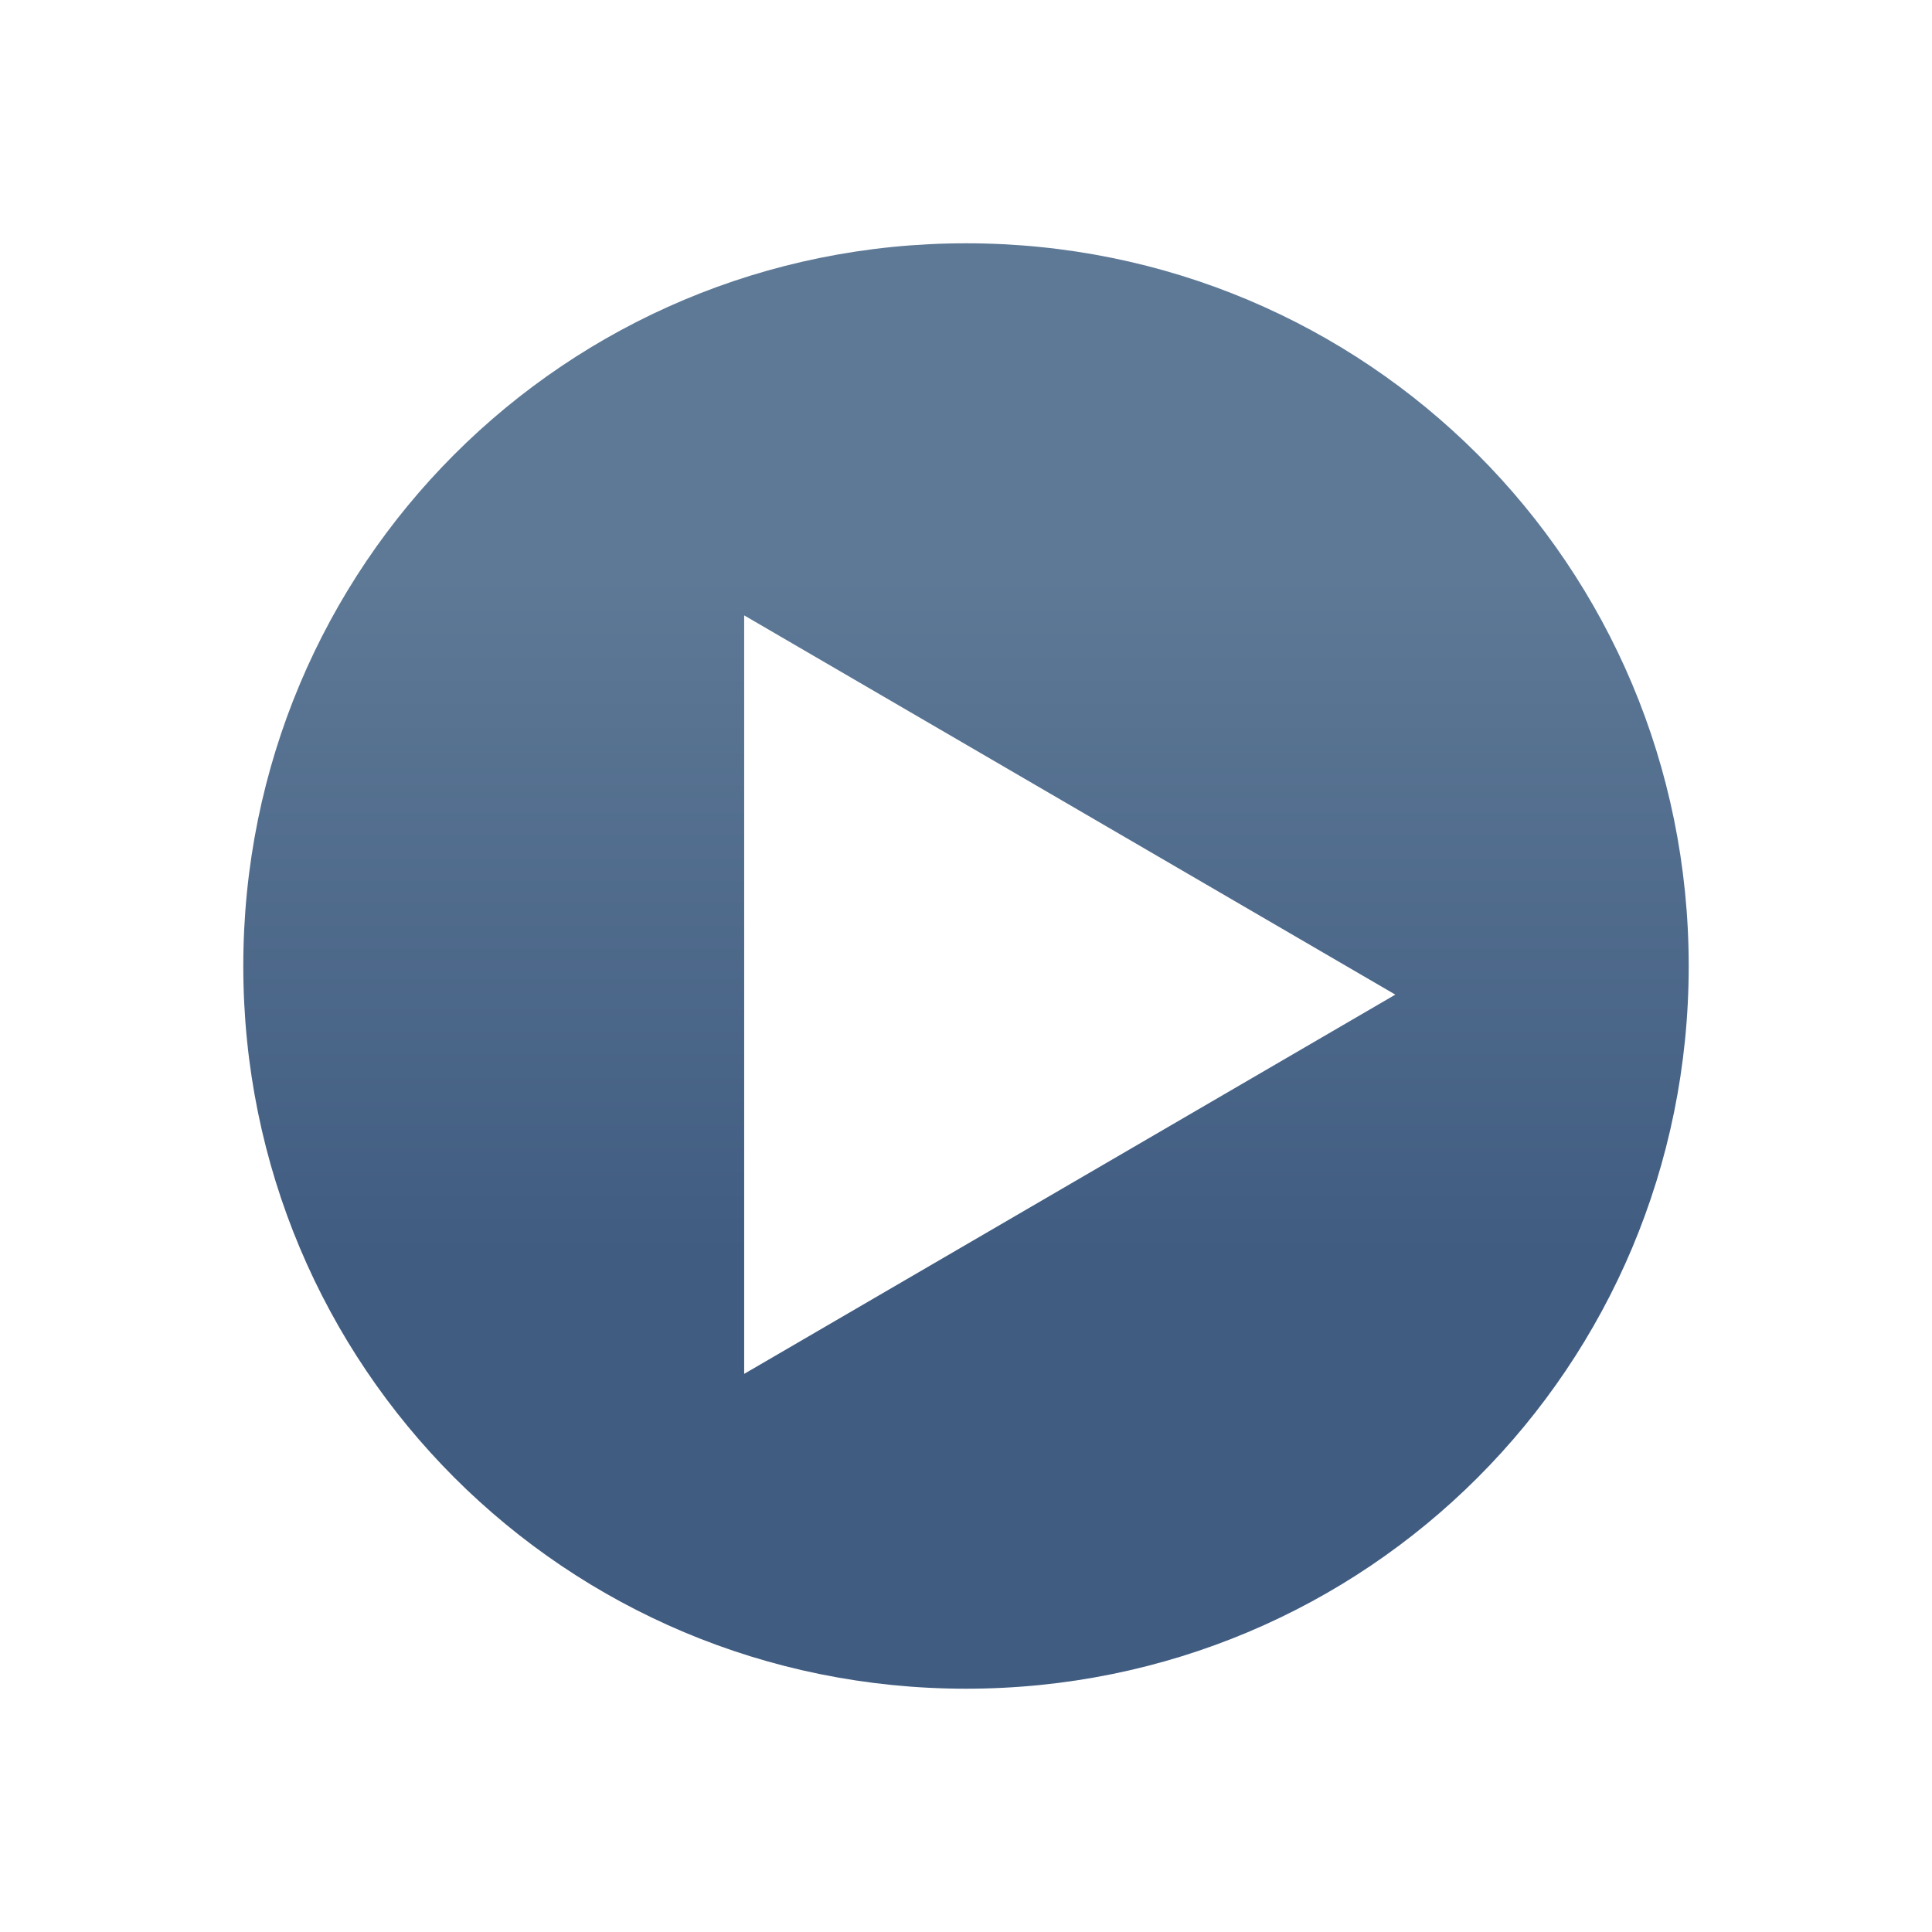 <svg xmlns="http://www.w3.org/2000/svg" viewBox="0 0 27 27" class="icon_roundplay"><defs/><linearGradient id="icon_roundplay_a" x1="13.5" x2="13.5" y1="24.962" y2="4.782" gradientTransform="matrix(1 0 0 -1 0 28.362)" gradientUnits="userSpaceOnUse"><stop offset=".23" stop-color="#5e7996"/><stop offset=".7" stop-color="#405c81"/></linearGradient><path fill="url(#icon_roundplay_a)" d="M13.5 3.4C7.9 3.4 3.4 7.9 3.4 13.5s4.5 10.1 10.1 10.1 10.1-4.5 10.1-10.1S19.1 3.4 13.5 3.4zm-3.1 15.8V8.6l9.1 5.3-9.1 5.3z"/></svg>